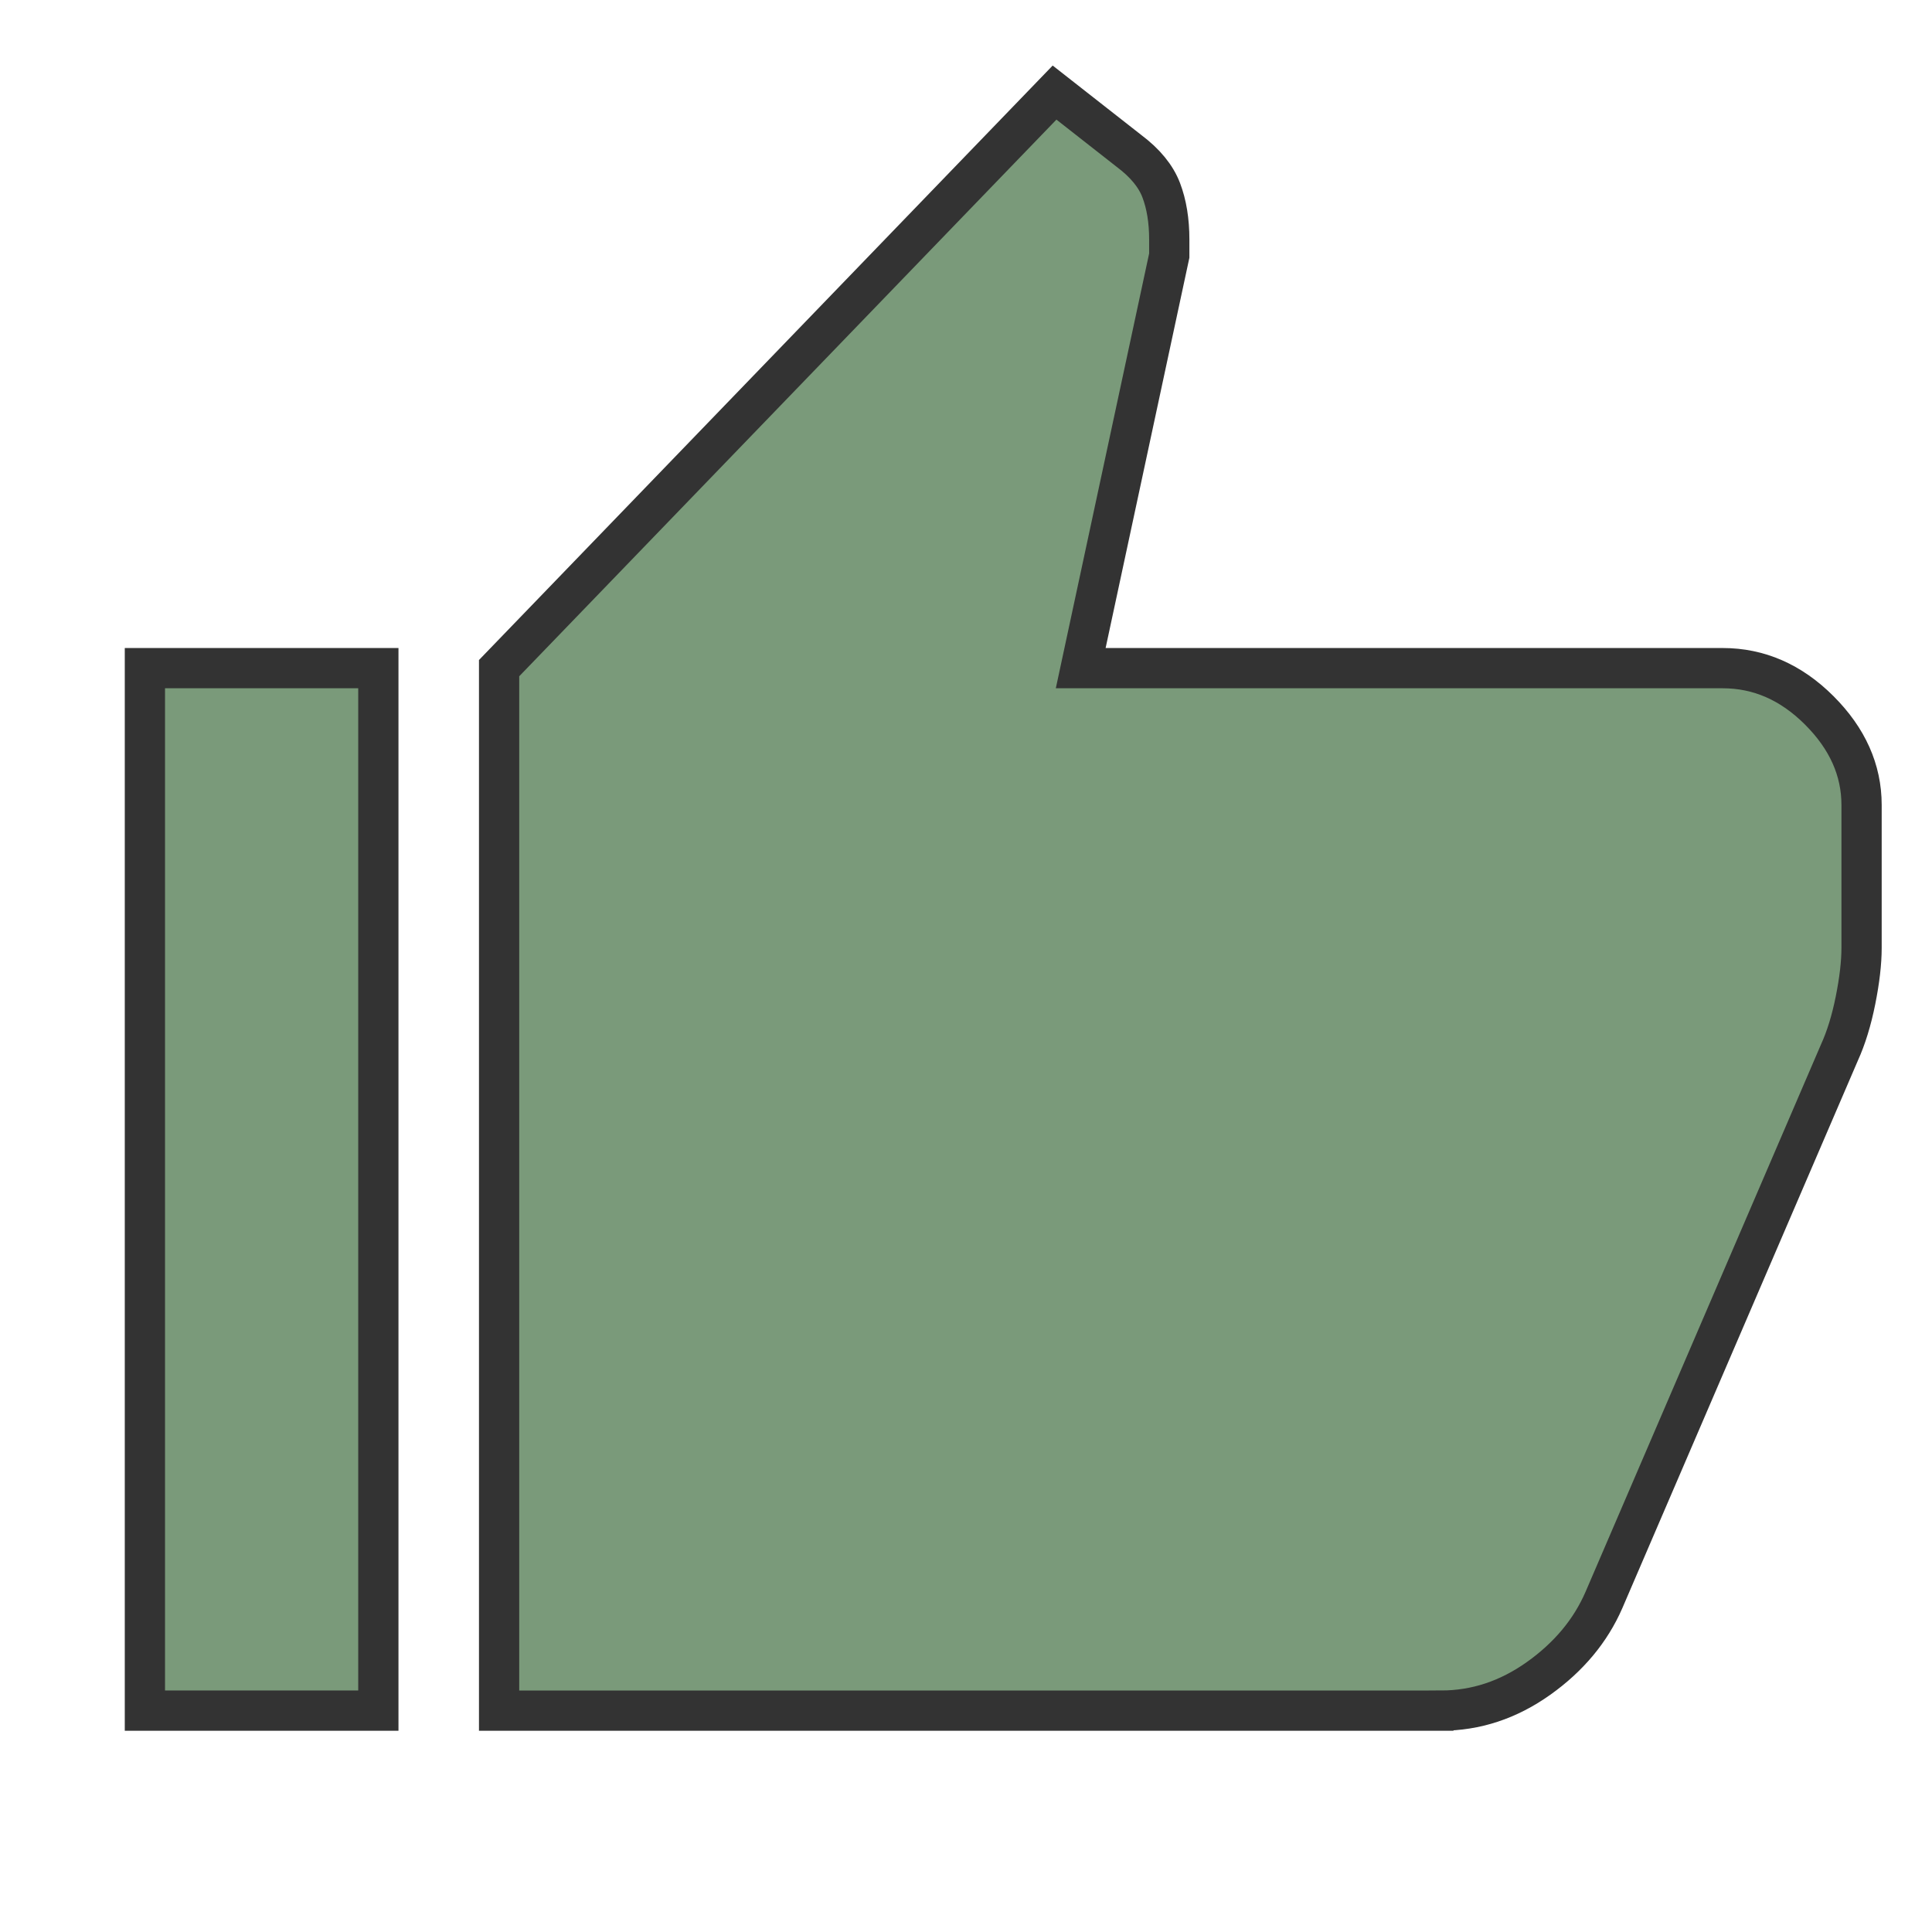 <svg xmlns="http://www.w3.org/2000/svg" height="48" width="48"><path stroke="#333" stroke-width="1" fill="#427042" fill-opacity="0.7" d="M35.8 42.5H12.4V16.6L26.2 2.3l1.85 1.45q.6.45.8.975.2.525.2 1.225v.4l-2.2 10.25H42.8q1.35 0 2.4 1.05 1.05 1.05 1.05 2.35v3.55q0 .55-.15 1.3t-.4 1.3l-5.85 13.6q-.5 1.15-1.625 1.95t-2.425.8ZM9.4 16.6v25.9H3.6V16.6Z"/></svg>